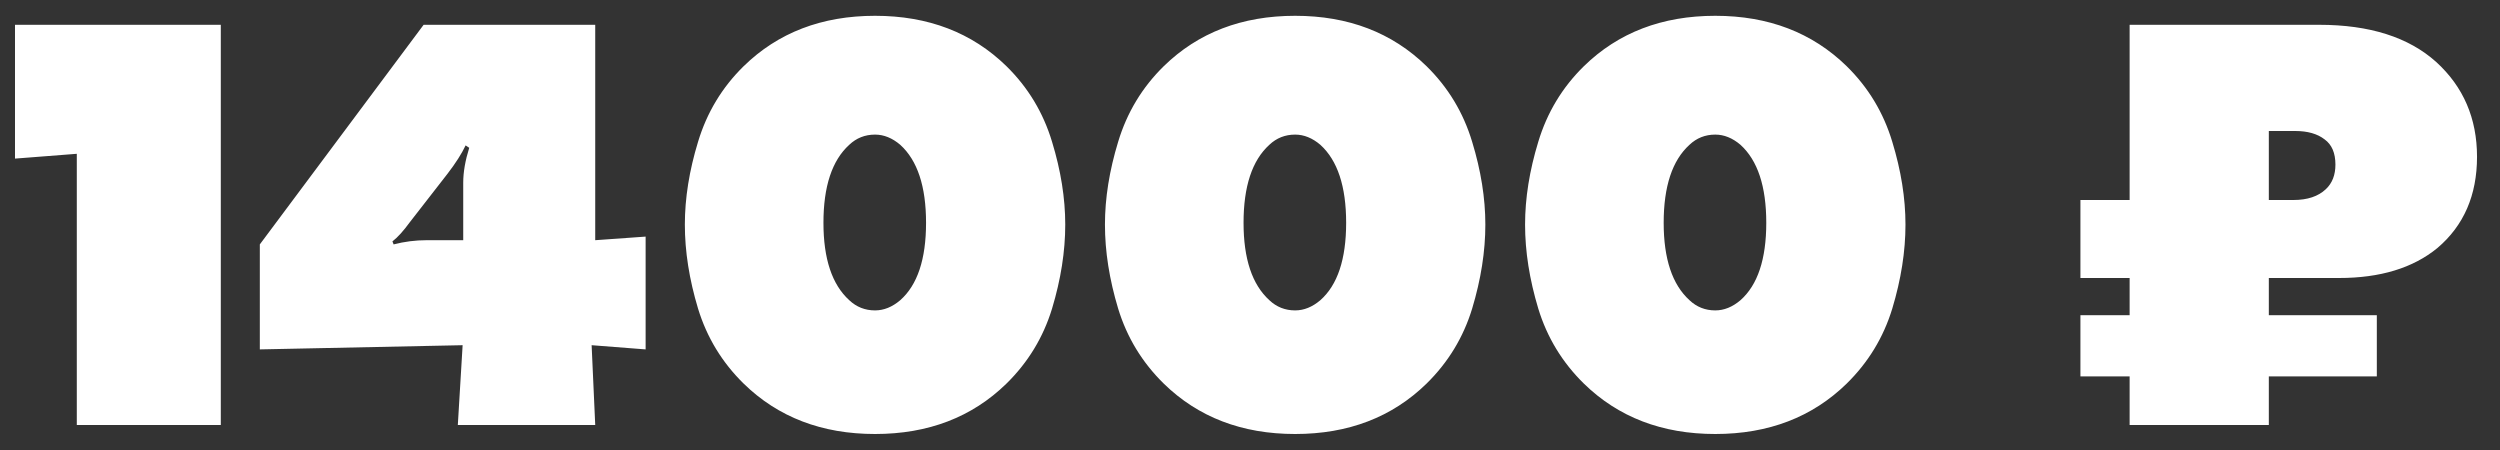 <?xml version="1.0" encoding="UTF-8"?> <svg xmlns="http://www.w3.org/2000/svg" width="100" height="18" viewBox="0 0 100 18" fill="none"><rect x="0" y="0" width="100" height="18" fill="#333333" stroke="none"/> <path id="14000 â½" d="M8.832 17H3.072V6.152L0.6 6.344V0.992H8.832V17ZM23.665 13.808L23.809 17H18.313L18.505 13.808L10.393 13.976V9.776L16.945 0.992H23.809V9.608L25.825 9.464V13.976L23.665 13.808ZM17.065 9.608H18.529V7.304C18.529 6.888 18.609 6.424 18.769 5.912L18.625 5.816C18.465 6.152 18.225 6.528 17.905 6.944L16.393 8.888C16.137 9.24 15.905 9.496 15.697 9.656L15.745 9.776C16.177 9.664 16.617 9.608 17.065 9.608ZM42.61 8.984C42.61 10.056 42.434 11.176 42.082 12.344C41.73 13.496 41.122 14.496 40.258 15.344C38.882 16.688 37.13 17.36 35.002 17.36C32.874 17.36 31.122 16.688 29.746 15.344C28.882 14.496 28.274 13.496 27.922 12.344C27.57 11.176 27.394 10.056 27.394 8.984C27.394 7.928 27.57 6.824 27.922 5.672C28.274 4.504 28.882 3.496 29.746 2.648C31.122 1.304 32.874 0.632 35.002 0.632C37.13 0.632 38.882 1.304 40.258 2.648C41.122 3.496 41.73 4.504 42.082 5.672C42.434 6.824 42.61 7.928 42.61 8.984ZM35.002 5.384C34.602 5.384 34.258 5.52 33.97 5.792C33.282 6.416 32.938 7.456 32.938 8.912C32.938 10.352 33.282 11.384 33.97 12.008C34.258 12.28 34.602 12.416 35.002 12.416C35.354 12.416 35.69 12.28 36.01 12.008C36.698 11.4 37.042 10.368 37.042 8.912C37.042 7.456 36.698 6.416 36.01 5.792C35.69 5.52 35.354 5.384 35.002 5.384ZM59.414 8.984C59.414 10.056 59.238 11.176 58.886 12.344C58.534 13.496 57.926 14.496 57.062 15.344C55.686 16.688 53.934 17.36 51.806 17.36C49.678 17.36 47.926 16.688 46.55 15.344C45.686 14.496 45.078 13.496 44.726 12.344C44.374 11.176 44.198 10.056 44.198 8.984C44.198 7.928 44.374 6.824 44.726 5.672C45.078 4.504 45.686 3.496 46.55 2.648C47.926 1.304 49.678 0.632 51.806 0.632C53.934 0.632 55.686 1.304 57.062 2.648C57.926 3.496 58.534 4.504 58.886 5.672C59.238 6.824 59.414 7.928 59.414 8.984ZM51.806 5.384C51.406 5.384 51.062 5.52 50.774 5.792C50.086 6.416 49.742 7.456 49.742 8.912C49.742 10.352 50.086 11.384 50.774 12.008C51.062 12.28 51.406 12.416 51.806 12.416C52.158 12.416 52.494 12.28 52.814 12.008C53.502 11.4 53.846 10.368 53.846 8.912C53.846 7.456 53.502 6.416 52.814 5.792C52.494 5.52 52.158 5.384 51.806 5.384ZM76.219 8.984C76.219 10.056 76.043 11.176 75.691 12.344C75.339 13.496 74.731 14.496 73.867 15.344C72.491 16.688 70.739 17.36 68.611 17.36C66.483 17.36 64.731 16.688 63.355 15.344C62.491 14.496 61.883 13.496 61.531 12.344C61.179 11.176 61.003 10.056 61.003 8.984C61.003 7.928 61.179 6.824 61.531 5.672C61.883 4.504 62.491 3.496 63.355 2.648C64.731 1.304 66.483 0.632 68.611 0.632C70.739 0.632 72.491 1.304 73.867 2.648C74.731 3.496 75.339 4.504 75.691 5.672C76.043 6.824 76.219 7.928 76.219 8.984ZM68.611 5.384C68.211 5.384 67.867 5.52 67.579 5.792C66.891 6.416 66.547 7.456 66.547 8.912C66.547 10.352 66.891 11.384 67.579 12.008C67.867 12.28 68.211 12.416 68.611 12.416C68.963 12.416 69.299 12.28 69.619 12.008C70.307 11.4 70.651 10.368 70.651 8.912C70.651 7.456 70.307 6.416 69.619 5.792C69.299 5.52 68.963 5.384 68.611 5.384ZM85.185 0.992H92.769C94.785 0.992 96.345 1.488 97.449 2.48C98.537 3.472 99.081 4.736 99.081 6.272C99.081 7.808 98.553 9.024 97.497 9.92C96.521 10.72 95.209 11.12 93.561 11.12H90.753V12.608H95.073V15.056H90.753V17H85.185V15.056H83.217V12.608H85.185V11.12H83.217V8H85.185V0.992ZM90.753 5.24V8H91.737C92.297 8 92.729 7.856 93.033 7.568C93.289 7.328 93.417 7 93.417 6.584C93.417 6.12 93.273 5.784 92.985 5.576C92.697 5.352 92.305 5.24 91.809 5.24H90.753Z" fill="white"></path> </svg> 
